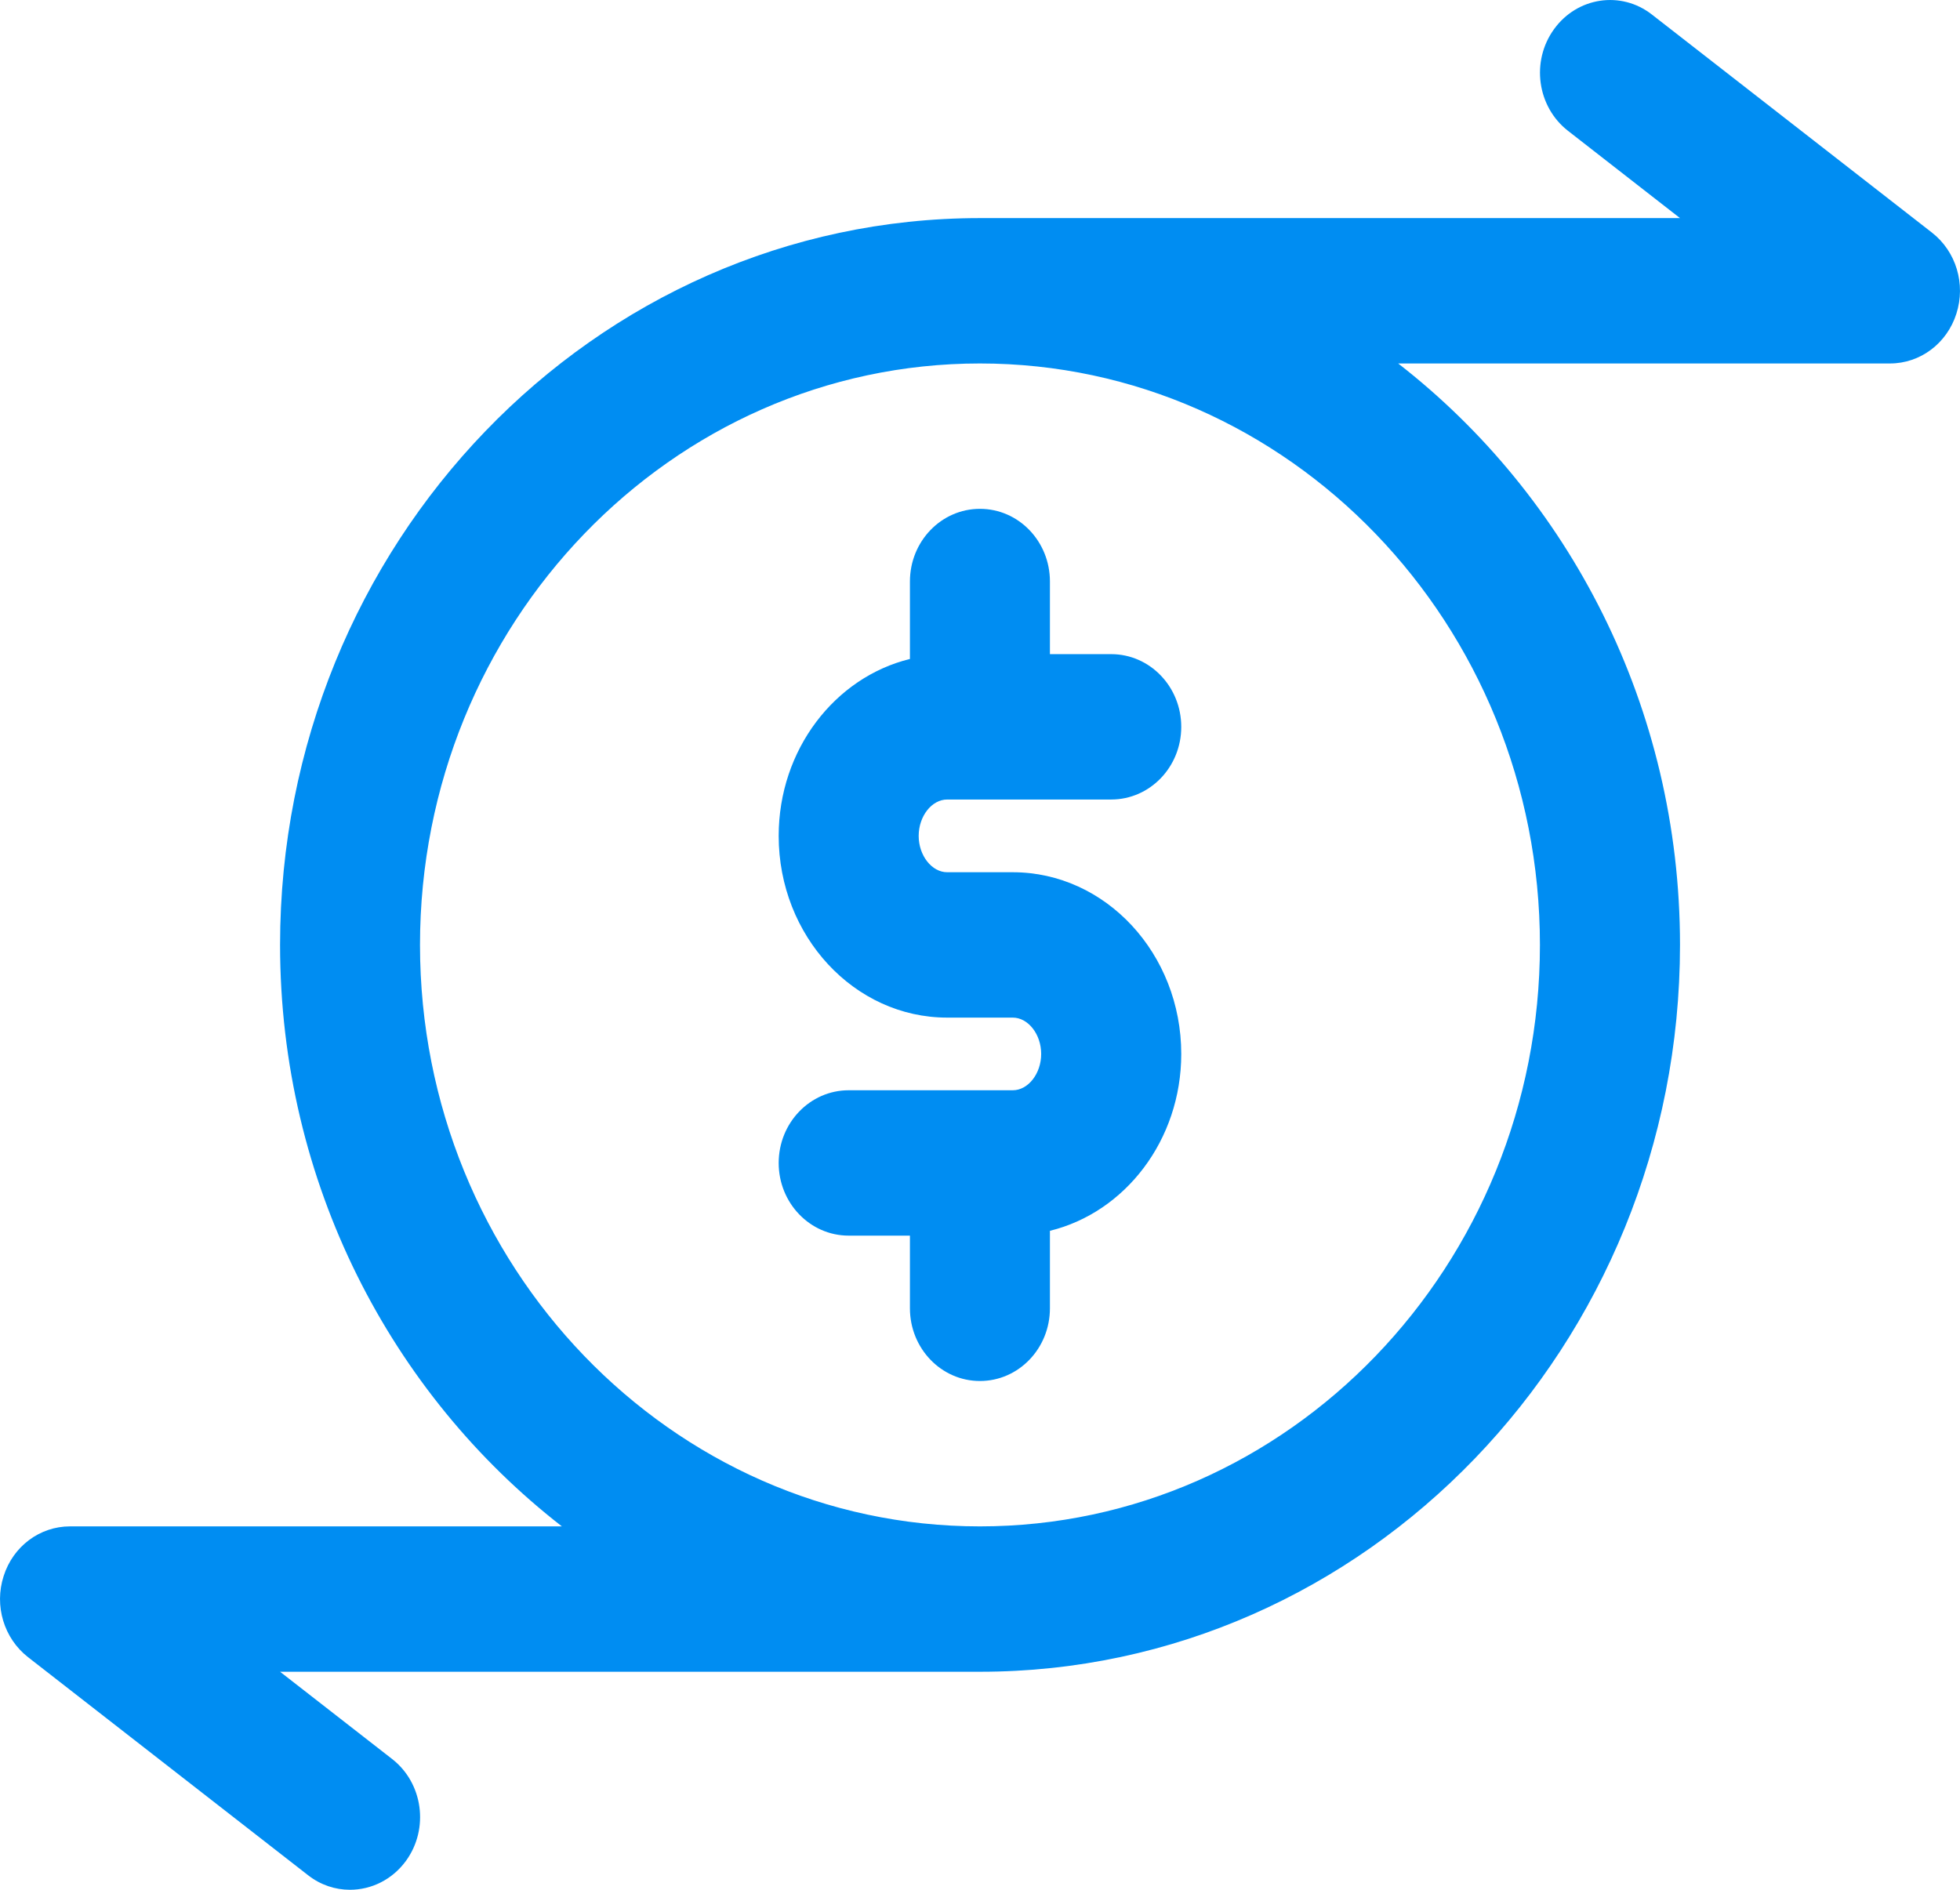 <svg width="28" height="27" viewBox="0 0 28 27" fill="none" xmlns="http://www.w3.org/2000/svg">
<path d="M27.599 3.323L23.599 0.208C23.158 -0.137 22.532 -0.042 22.201 0.416C21.868 0.875 21.958 1.526 22.401 1.87L24 3.116H14.001C8.487 3.116 4.001 7.775 4.001 13.5C4.001 16.899 5.588 19.913 8.027 21.808H1C0.568 21.808 0.187 22.093 0.052 22.518C-0.085 22.942 0.056 23.408 0.401 23.677L4.401 26.792C4.581 26.933 4.791 27 4.999 27C5.304 27 5.603 26.857 5.801 26.585C6.133 26.125 6.043 25.475 5.601 25.131L4.001 23.885H14.001C19.514 23.885 24 19.226 24 13.5C24 10.102 22.413 7.088 19.974 5.193H27C27.432 5.193 27.813 4.907 27.948 4.483C28.085 4.058 27.944 3.592 27.599 3.323ZM21.999 13.5C21.999 18.081 18.411 21.808 13.999 21.808C9.588 21.808 6 18.081 6 13.5C6 8.919 9.588 5.193 13.999 5.193C18.411 5.193 21.999 8.919 21.999 13.5ZM13.124 11.943C13.124 12.224 13.312 12.462 13.531 12.462H14.468C15.796 12.462 16.875 13.627 16.875 15.058C16.875 16.291 16.071 17.323 14.999 17.585V18.692C14.999 19.266 14.552 19.731 13.999 19.731C13.447 19.731 12.999 19.266 12.999 18.692V17.654H12.124C11.572 17.654 11.124 17.189 11.124 16.616C11.124 16.042 11.572 15.577 12.124 15.577H14.468C14.688 15.577 14.874 15.339 14.874 15.058C14.874 14.776 14.687 14.539 14.468 14.539H13.531C12.203 14.539 11.124 13.373 11.124 11.943C11.124 10.709 11.928 9.677 12.999 9.415V8.308C12.999 7.734 13.447 7.27 13.999 7.27C14.552 7.27 14.999 7.734 14.999 8.308V9.346H15.874C16.427 9.346 16.875 9.811 16.875 10.385C16.875 10.959 16.427 11.423 15.874 11.423H13.531C13.311 11.423 13.124 11.661 13.124 11.943Z" fill="#008DF2"/>
</svg>
